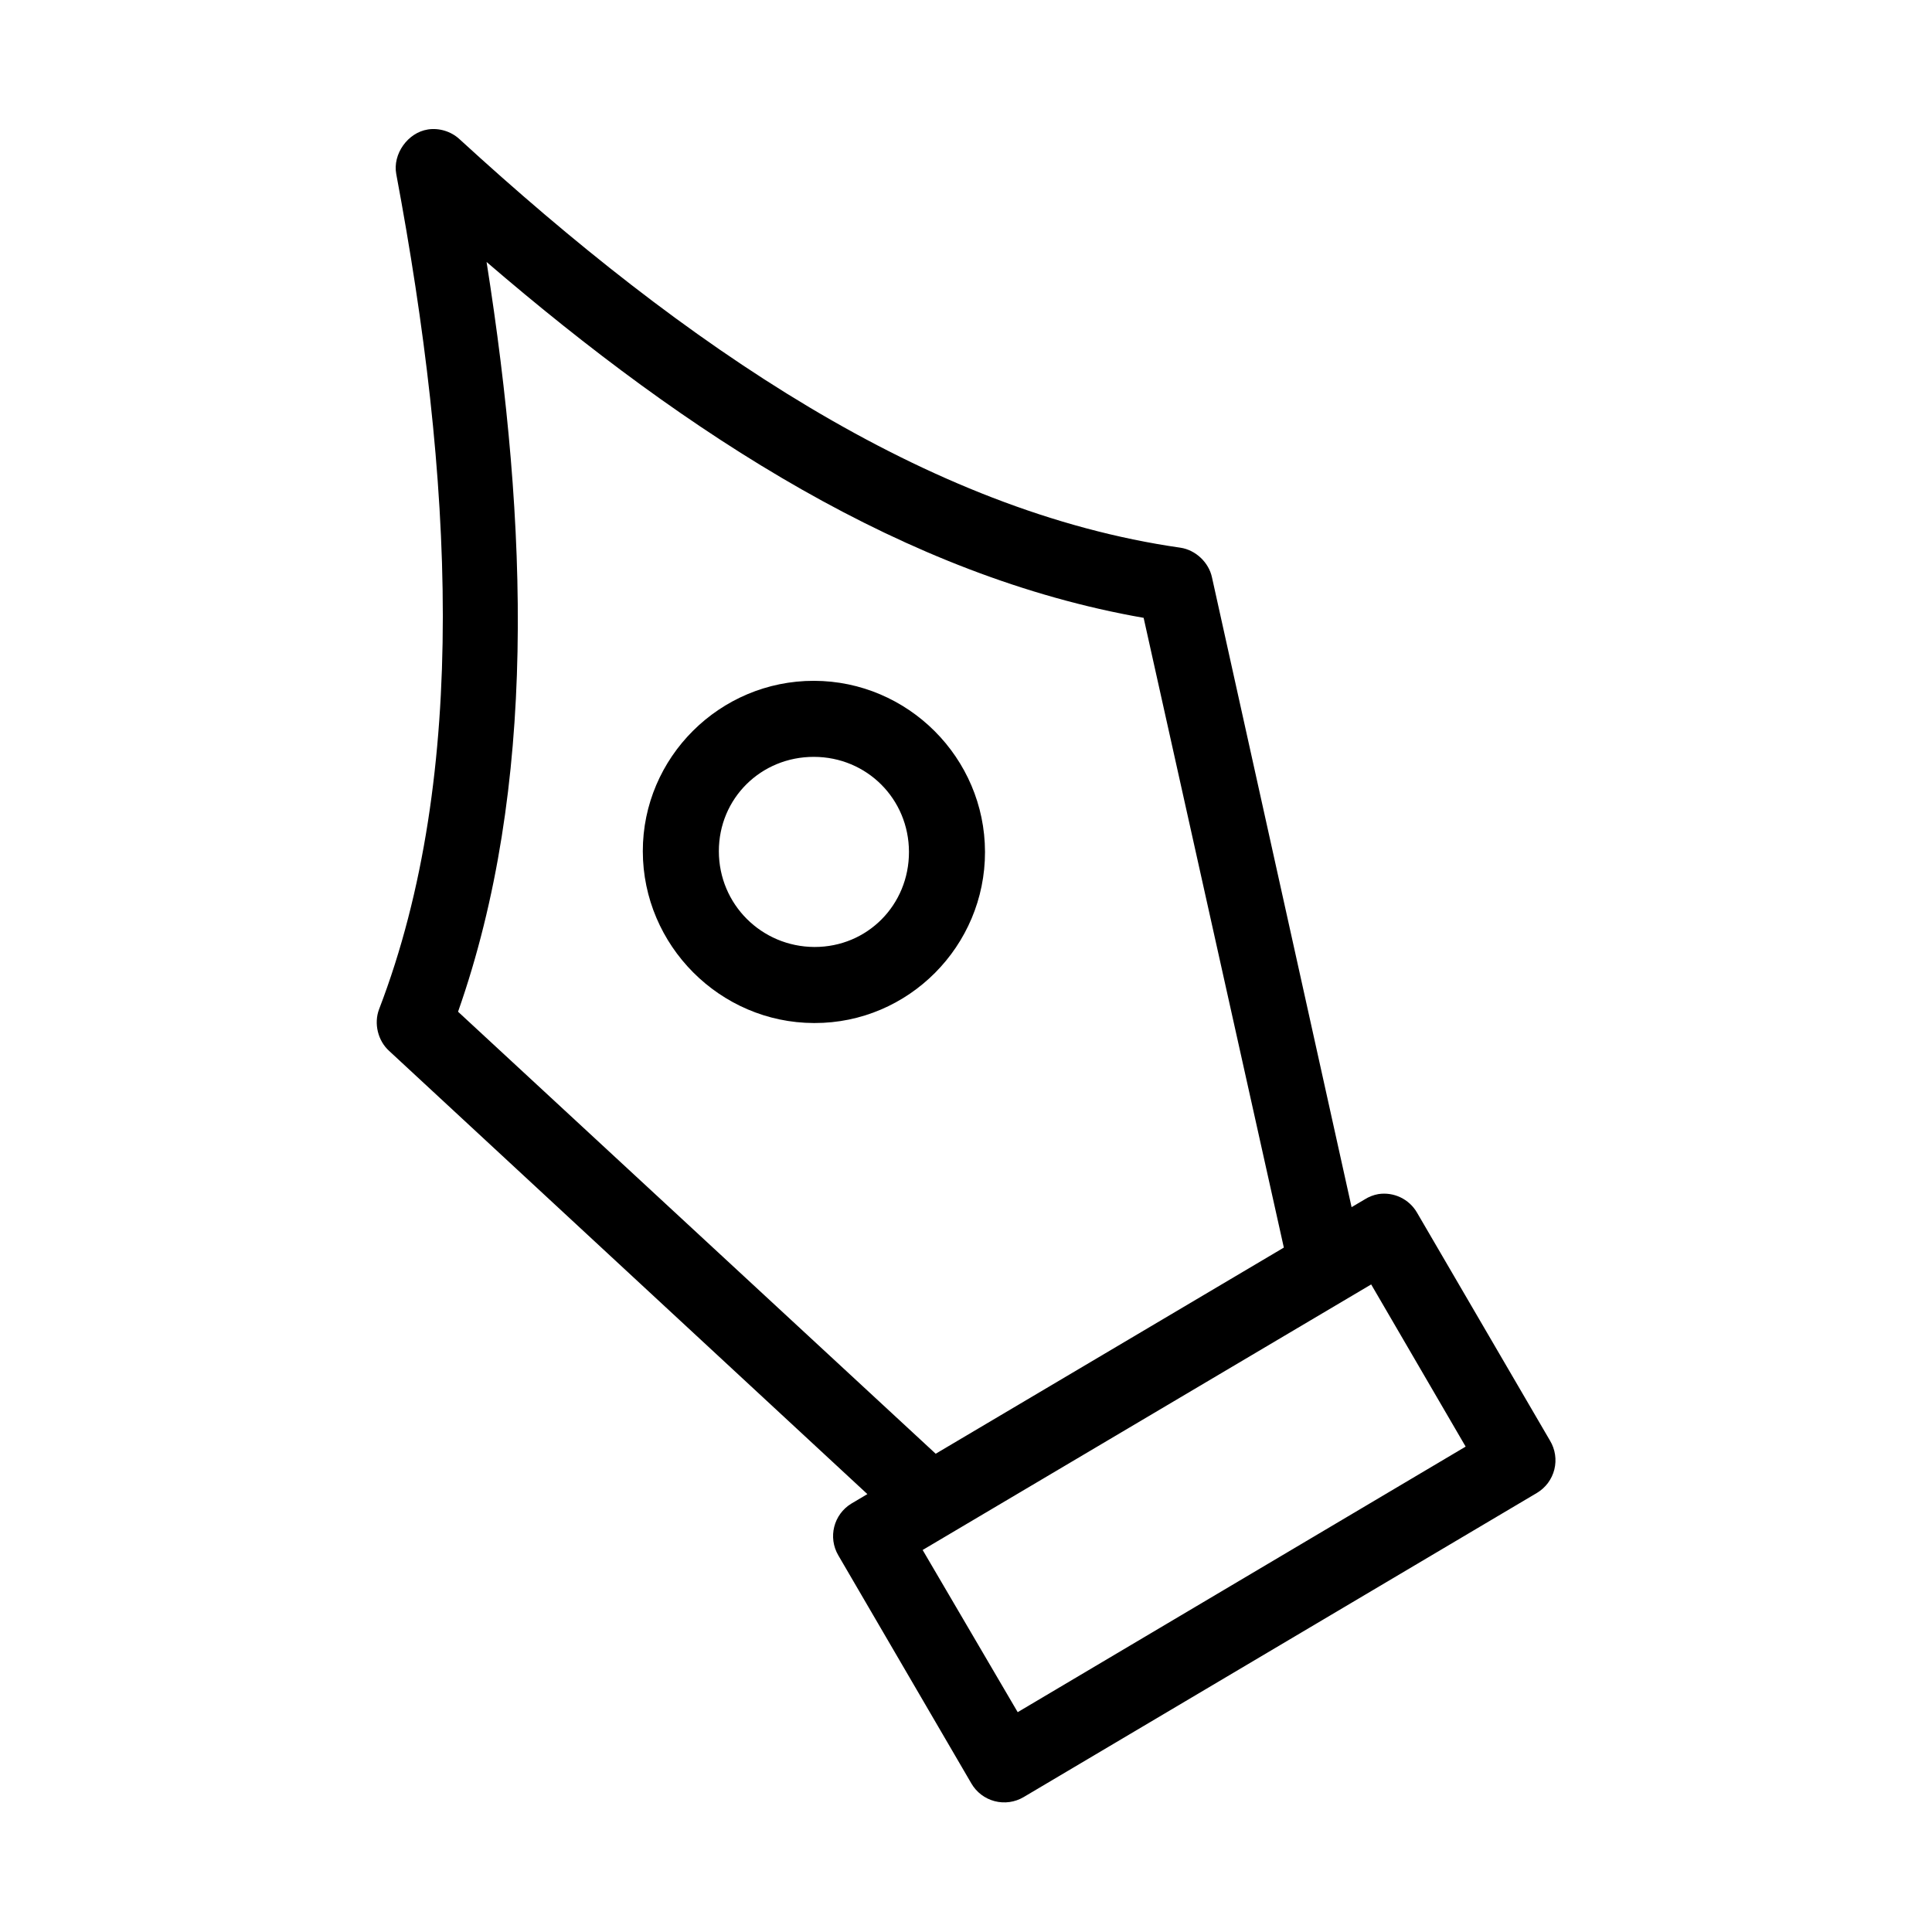<?xml version="1.0" encoding="UTF-8"?>
<!-- Uploaded to: ICON Repo, www.iconrepo.com, Generator: ICON Repo Mixer Tools -->
<svg fill="#000000" width="800px" height="800px" version="1.1" viewBox="144 144 512 512" xmlns="http://www.w3.org/2000/svg">
 <path d="m257.36 178.32c-5.312 0.832-9.336 6.523-8.348 11.805 14.965 79.812 19.469 158.88-4.562 221.36-1.414 3.758-0.305 8.328 2.676 11.02l126.74 117.45-4.25 2.516c-4.699 2.859-6.238 8.953-3.465 13.699l35.266 60.457c1.348 2.328 3.57 4.019 6.172 4.699 2.606 0.68 5.371 0.293 7.684-1.078l136.03-80.609c2.305-1.375 3.961-3.609 4.613-6.207 0.648-2.602 0.234-5.352-1.148-7.648l-35.266-60.457c-2.086-3.574-6.144-5.508-10.234-4.879-1.285 0.23-2.516 0.711-3.621 1.414l-3.465 2.047-36.996-166.89c-0.844-3.977-4.324-7.262-8.344-7.871-67.211-9.602-131.33-53.5-191.13-108.32-2.219-2.027-5.375-2.981-8.344-2.516zm15.586 35.105c53.523 46.016 111.16 83.316 174.13 94.309l37.156 166.89-92.262 54.633-126.58-117.14c20.926-59.523 18.582-128.8 7.559-198.69zm86.75 111c-24.926-0.035-45.379 20.266-45.344 45.188 0.035 24.922 20.434 45.434 45.344 45.5h0.156c24.922 0.051 45.219-20.422 45.184-45.344s-20.418-45.309-45.34-45.344zm0 20.152c14.027 0.023 25.168 11.16 25.188 25.191 0.023 14.031-11 25.211-25.031 25.191-14.047-0.051-25.328-11.316-25.348-25.348-0.02-14.031 11.156-25.055 25.191-25.035zm147.68 139.81 25.035 42.98-118.71 70.375-25.191-42.98z"/>
</svg>